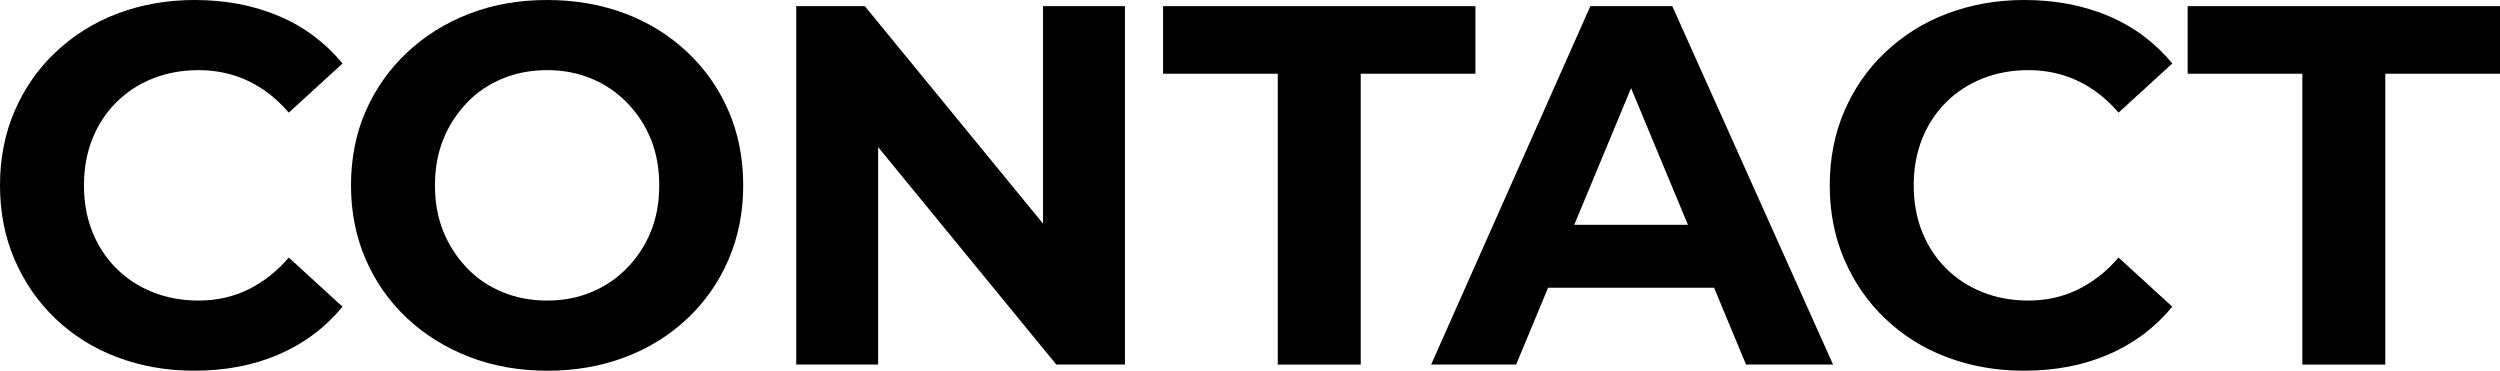 <?xml version="1.0" encoding="UTF-8"?>
<svg id="_レイヤー_2" data-name="レイヤー_2" xmlns="http://www.w3.org/2000/svg" viewBox="0 0 97.65 14.48">
  <g id="Footer">
    <g>
      <path d="M7.58,14.48c-1.08,0-2.08-.18-3.01-.53-.93-.35-1.73-.86-2.41-1.51s-1.21-1.42-1.59-2.3c-.38-.88-.57-1.85-.57-2.9s.19-2.02.57-2.9c.38-.88.91-1.65,1.6-2.3.69-.65,1.49-1.16,2.42-1.51.93-.35,1.93-.53,3.01-.53,1.21,0,2.31.21,3.3.63.99.42,1.81,1.04,2.48,1.85l-2.1,1.92c-.47-.55-1-.96-1.59-1.24-.59-.28-1.24-.42-1.93-.42-.65,0-1.25.11-1.8.33-.55.22-1.02.53-1.42.93-.4.4-.71.87-.93,1.42-.22.55-.33,1.15-.33,1.82s.11,1.27.33,1.82c.22.55.53,1.02.93,1.42.4.4.87.71,1.42.93.55.22,1.15.33,1.8.33.69,0,1.34-.14,1.93-.43.59-.29,1.12-.7,1.59-1.25l2.1,1.92c-.67.81-1.49,1.43-2.48,1.86-.99.43-2.09.64-3.32.64Z"/>
      <path d="M21.39,14.48c-1.11,0-2.13-.18-3.06-.54-.93-.36-1.75-.87-2.44-1.52-.69-.65-1.23-1.42-1.61-2.3s-.57-1.84-.57-2.88.19-2.02.57-2.89.92-1.64,1.61-2.29,1.5-1.16,2.43-1.52c.93-.36,1.94-.54,3.05-.54s2.12.18,3.05.53c.93.35,1.74.86,2.43,1.51s1.23,1.42,1.61,2.3c.38.88.57,1.85.57,2.9s-.19,2-.57,2.89c-.38.89-.92,1.66-1.61,2.31s-1.5,1.16-2.43,1.51c-.93.35-1.94.53-3.03.53ZM21.37,11.74c.63,0,1.2-.11,1.73-.33s.99-.53,1.39-.94c.4-.41.71-.88.93-1.42.22-.54.33-1.14.33-1.81s-.11-1.27-.33-1.81c-.22-.54-.53-1.01-.93-1.42-.4-.41-.86-.72-1.39-.94s-1.1-.33-1.73-.33-1.21.11-1.74.33c-.53.22-1,.53-1.39.94-.39.41-.7.88-.92,1.42-.22.54-.33,1.14-.33,1.81s.11,1.27.33,1.81c.22.54.53,1.01.92,1.42.39.41.86.72,1.39.94.53.22,1.11.33,1.74.33Z"/>
      <path d="M31.1,14.24V.24h2.68l8.26,10.08h-1.3V.24h3.2v14h-2.68l-8.26-10.08h1.3v10.08h-3.2Z"/>
      <path d="M49.91,14.24V2.88h-4.48V.24h12.2v2.64h-4.48v11.36h-3.24Z"/>
      <path d="M55.9,14.24L62.12.24h3.2l6.28,14h-3.4l-5.14-12.36h1.3l-5.14,12.36h-3.32ZM59.04,11.24l.82-2.46h7.24l.84,2.46h-8.9Z"/>
      <path d="M79.05,14.48c-1.08,0-2.08-.18-3.01-.53-.93-.35-1.73-.86-2.41-1.51s-1.21-1.42-1.59-2.3c-.38-.88-.57-1.85-.57-2.9s.19-2.02.57-2.9c.38-.88.91-1.65,1.6-2.3.69-.65,1.49-1.16,2.42-1.51.93-.35,1.93-.53,3.01-.53,1.21,0,2.31.21,3.3.63.99.42,1.81,1.04,2.48,1.85l-2.1,1.92c-.47-.55-1-.96-1.59-1.24-.59-.28-1.24-.42-1.93-.42-.65,0-1.25.11-1.8.33-.55.22-1.02.53-1.42.93-.4.4-.71.87-.93,1.42-.22.55-.33,1.15-.33,1.82s.11,1.27.33,1.82c.22.55.53,1.02.93,1.42.4.4.87.71,1.42.93.55.22,1.15.33,1.8.33.69,0,1.34-.14,1.93-.43.59-.29,1.12-.7,1.59-1.25l2.1,1.92c-.67.81-1.49,1.43-2.48,1.86-.99.43-2.09.64-3.32.64Z"/>
      <path d="M89.93,14.24V2.88h-4.48V.24h12.2v2.64h-4.48v11.36h-3.24Z"/>
    </g>
  </g>
</svg>